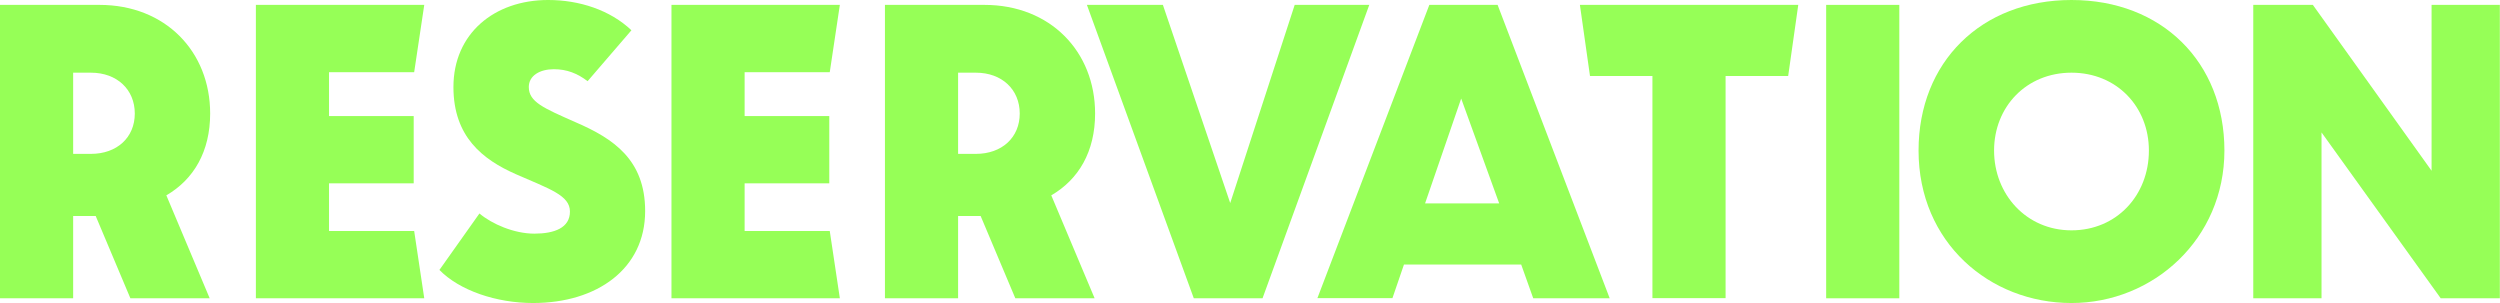 <?xml version="1.0" encoding="UTF-8"?> <svg xmlns="http://www.w3.org/2000/svg" id="_レイヤー_1" data-name="レイヤー_1" version="1.1" viewBox="0 0 158.57 19.22"><defs><style> .st0 { fill: #96ff57; } </style></defs><path class="st0" d="M0,.31h6.31c4.18,0,7.02,2.96,7.02,6.89,0,2.41-1.04,4.18-2.78,5.19l2.75,6.53h-5.03l-2.2-5.22h-1.43v5.22H0V.31ZM4.64,9.76h1.13c1.65,0,2.78-1.04,2.78-2.56s-1.13-2.59-2.78-2.59h-1.13v5.15Z"></path><path class="st0" d="M16.23.31h10.68l-.64,4.27h-5.4v2.78h5.37v4.27h-5.37v3.02h5.4l.64,4.27h-10.68V.31Z"></path><path class="st0" d="M27.88,17.11l2.53-3.57c.79.67,2.2,1.28,3.48,1.28s2.26-.37,2.26-1.4-1.28-1.43-3.45-2.38c-2.07-.92-3.94-2.35-3.94-5.52,0-3.39,2.59-5.52,6.01-5.52,1.98,0,3.93.64,5.28,1.92l-2.78,3.23c-.64-.49-1.31-.76-2.14-.76-.88,0-1.59.4-1.59,1.13,0,.95.95,1.34,2.96,2.23,2.41,1.04,4.42,2.38,4.42,5.64,0,3.66-3.05,5.83-7.11,5.83-2.32,0-4.67-.79-5.95-2.11Z"></path><path class="st0" d="M42.59.31h10.68l-.64,4.27h-5.4v2.78h5.37v4.27h-5.37v3.02h5.4l.64,4.27h-10.68V.31Z"></path><path class="st0" d="M56.13.31h6.31c4.18,0,7.02,2.96,7.02,6.89,0,2.41-1.04,4.18-2.78,5.19l2.75,6.53h-5.03l-2.2-5.22h-1.43v5.22h-4.64V.31ZM60.77,9.76h1.13c1.65,0,2.78-1.04,2.78-2.56s-1.13-2.59-2.78-2.59h-1.13v5.15Z"></path><path class="st0" d="M68.94.31h4.82l4.27,12.57L82.12.31h4.73l-6.77,18.61h-4.36L68.94.31Z"></path><path class="st0" d="M96.49,16.78h-7.44l-.73,2.13h-4.76L90.66.31h4.33l7.11,18.61h-4.85l-.76-2.13ZM92.68,6.25l-2.29,6.65h4.7l-2.41-6.65Z"></path><path class="st0" d="M104.82,4.82h-3.97l-.64-4.51h13.85l-.64,4.51h-3.97v14.09h-4.64V4.82Z"></path><path class="st0" d="M115.83.31h4.64v18.61h-4.64V.31Z"></path><path class="st0" d="M121.69,9.55c0-5.61,3.97-9.55,9.7-9.55s9.7,3.94,9.7,9.55-4.51,9.67-9.7,9.67-9.7-3.84-9.7-9.67ZM136.3,9.55c0-2.78-2.04-4.94-4.91-4.94s-4.91,2.17-4.91,4.94,2.04,5.06,4.91,5.06,4.91-2.23,4.91-5.06Z"></path><path class="st0" d="M142.92.31h3.78l7.53,10.52V.31h4.33v18.61h-3.75l-7.56-10.52v10.52h-4.33V.31Z"></path></svg> 